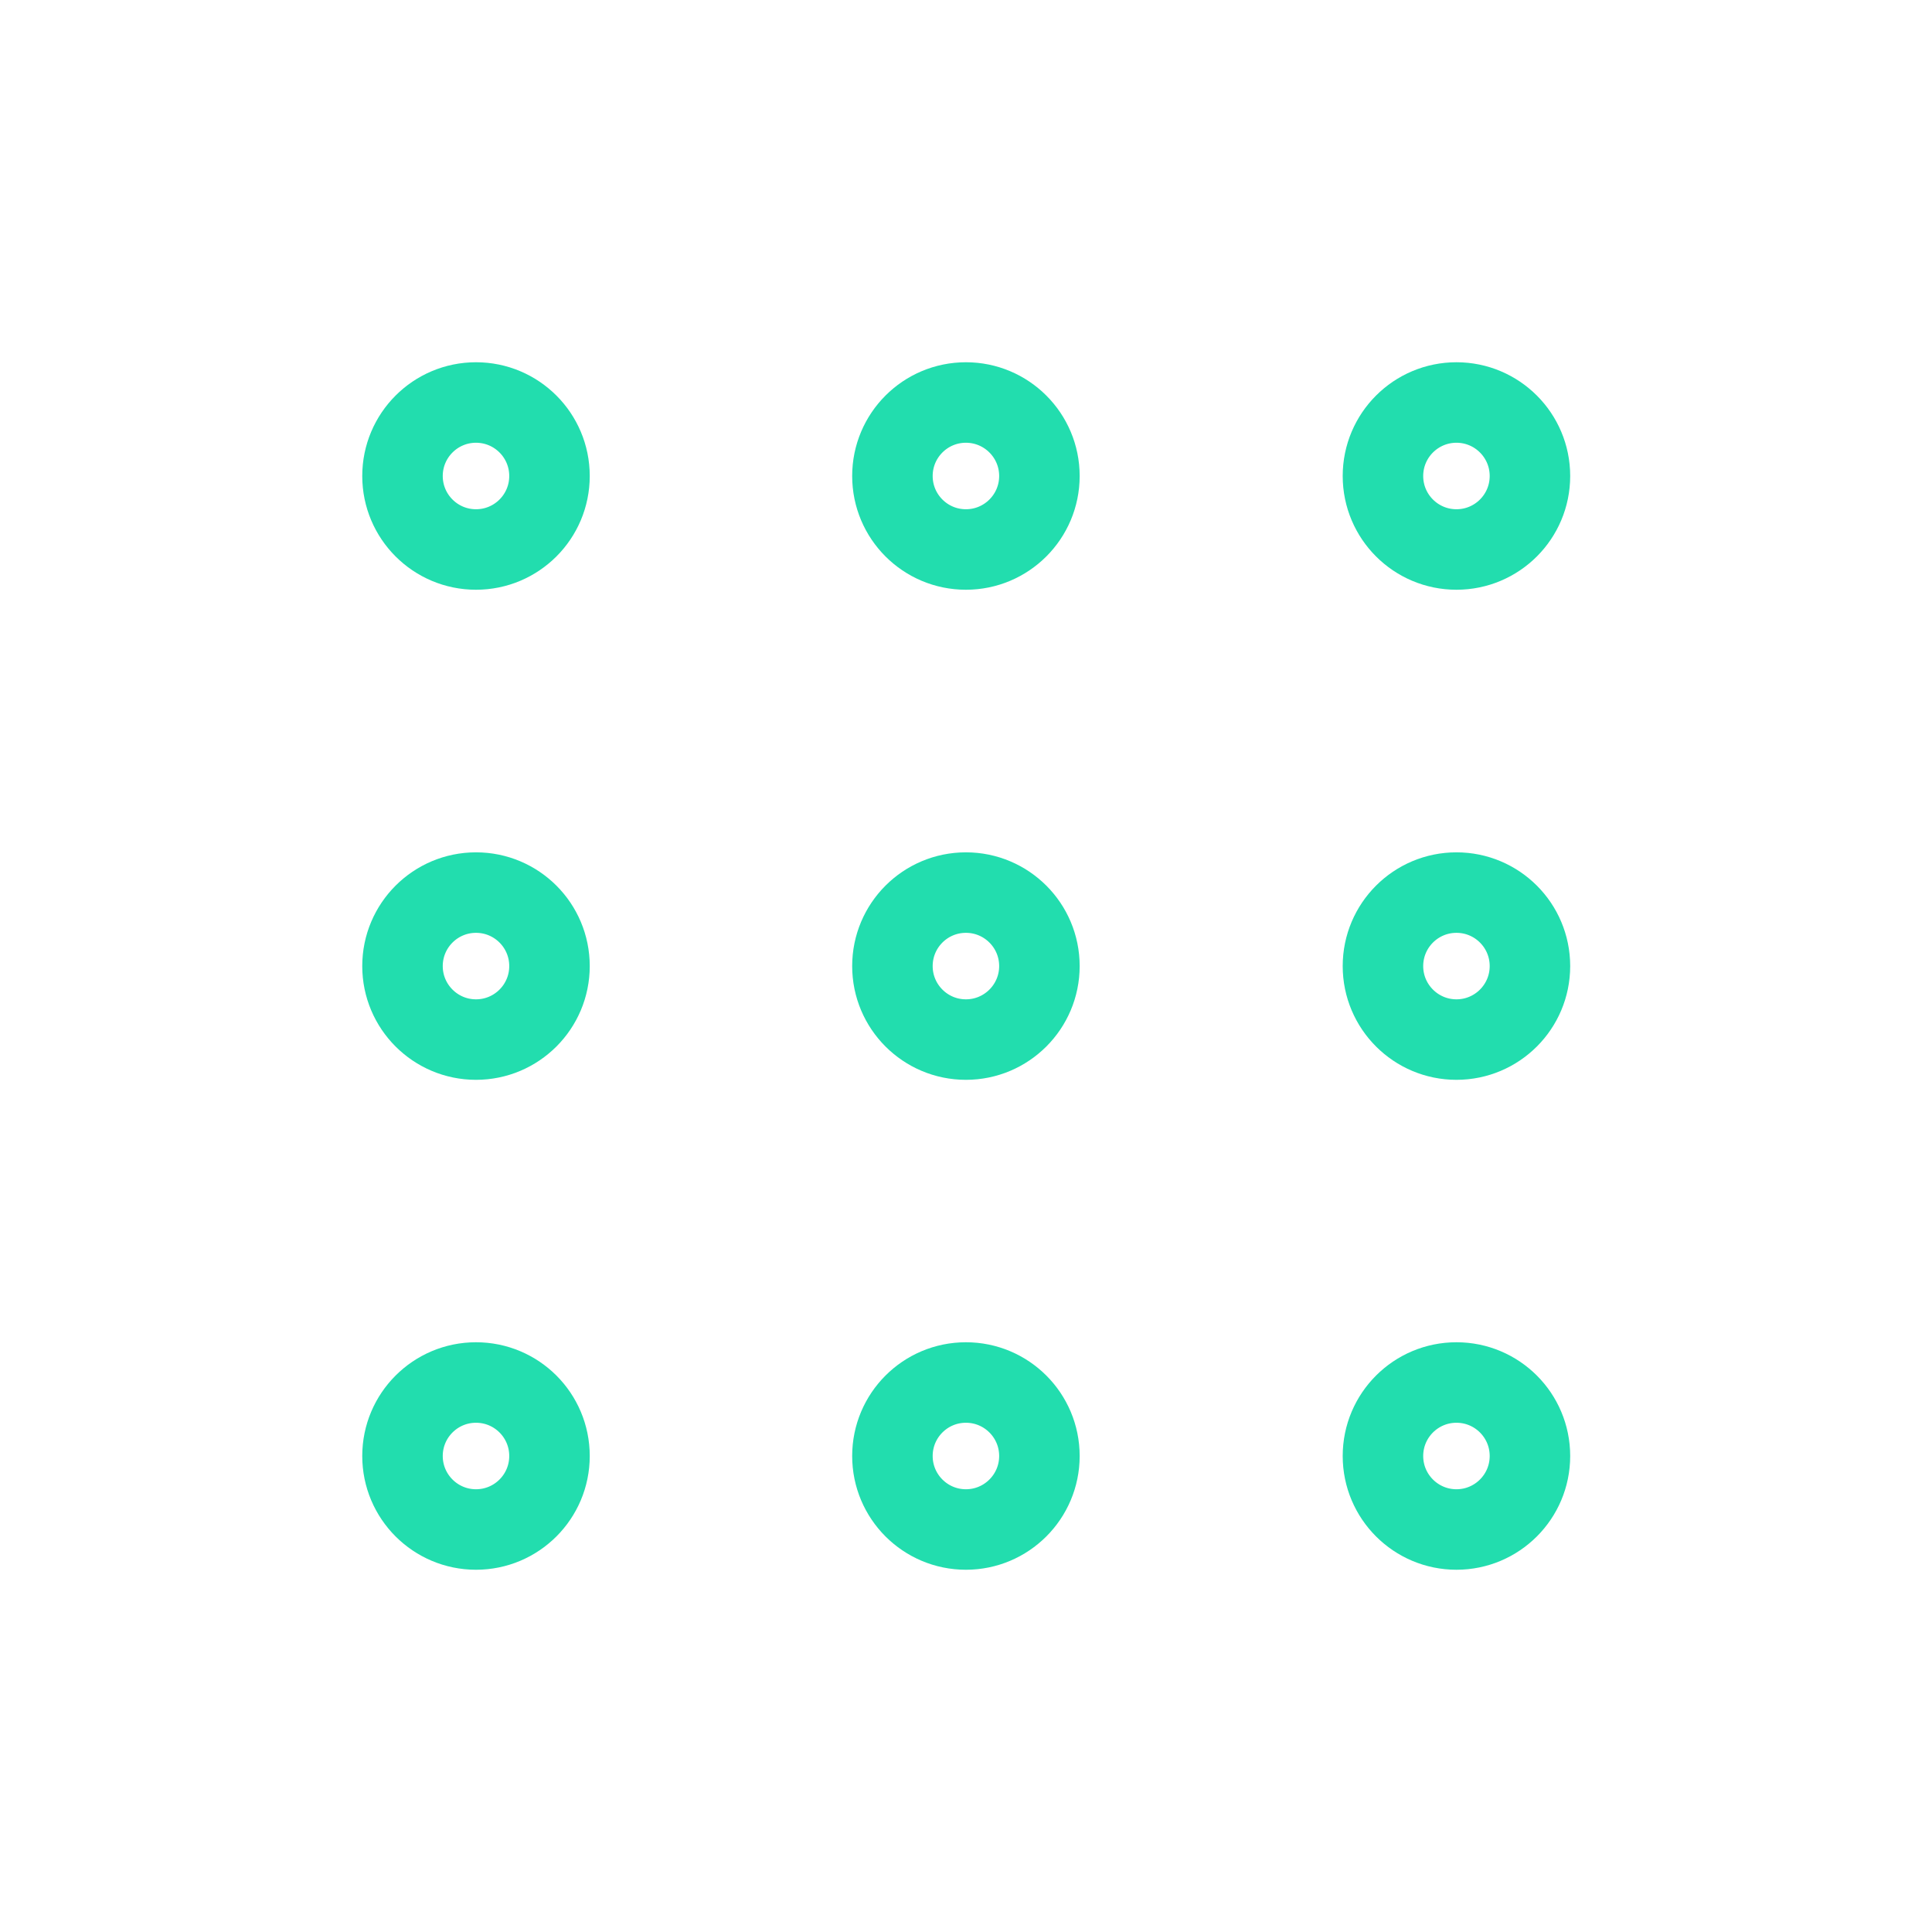 <svg width="48" height="48" viewBox="0 0 48 48" fill="none" xmlns="http://www.w3.org/2000/svg">
<path d="M23.998 13.652C25.006 13.652 25.824 12.835 25.824 11.826C25.824 10.818 25.006 10 23.998 10C22.989 10 22.172 10.818 22.172 11.826C22.172 12.835 22.989 13.652 23.998 13.652Z" stroke="#22DDAE" stroke-width="2" stroke-linecap="round" stroke-linejoin="round"/>
<path d="M36.185 13.652C37.194 13.652 38.011 12.835 38.011 11.826C38.011 10.818 37.194 10 36.185 10C35.177 10 34.359 10.818 34.359 11.826C34.359 12.835 35.177 13.652 36.185 13.652Z" stroke="#22DDAE" stroke-width="2" stroke-linecap="round" stroke-linejoin="round"/>
<path d="M11.826 13.652C12.835 13.652 13.652 12.835 13.652 11.826C13.652 10.818 12.835 10 11.826 10C10.818 10 10 10.818 10 11.826C10 12.835 10.818 13.652 11.826 13.652Z" stroke="#22DDAE" stroke-width="2" stroke-linecap="round" stroke-linejoin="round"/>
<path d="M23.998 25.828C25.006 25.828 25.824 25.01 25.824 24.002C25.824 22.993 25.006 22.176 23.998 22.176C22.989 22.176 22.172 22.993 22.172 24.002C22.172 25.01 22.989 25.828 23.998 25.828Z" stroke="#22DDAE" stroke-width="2" stroke-linecap="round" stroke-linejoin="round"/>
<path d="M36.185 25.828C37.194 25.828 38.011 25.01 38.011 24.002C38.011 22.993 37.194 22.176 36.185 22.176C35.177 22.176 34.359 22.993 34.359 24.002C34.359 25.01 35.177 25.828 36.185 25.828Z" stroke="#22DDAE" stroke-width="2" stroke-linecap="round" stroke-linejoin="round"/>
<path d="M11.826 25.828C12.835 25.828 13.652 25.01 13.652 24.002C13.652 22.993 12.835 22.176 11.826 22.176C10.818 22.176 10 22.993 10 24.002C10 25.01 10.818 25.828 11.826 25.828Z" stroke="#22DDAE" stroke-width="2" stroke-linecap="round" stroke-linejoin="round"/>
<path d="M23.998 38C25.006 38 25.824 37.182 25.824 36.174C25.824 35.165 25.006 34.348 23.998 34.348C22.989 34.348 22.172 35.165 22.172 36.174C22.172 37.182 22.989 38 23.998 38Z" stroke="#22DDAE" stroke-width="2" stroke-linecap="round" stroke-linejoin="round"/>
<path d="M36.185 38C37.194 38 38.011 37.182 38.011 36.174C38.011 35.165 37.194 34.348 36.185 34.348C35.177 34.348 34.359 35.165 34.359 36.174C34.359 37.182 35.177 38 36.185 38Z" stroke="#22DDAE" stroke-width="2" stroke-linecap="round" stroke-linejoin="round"/>
<path d="M11.826 38C12.835 38 13.652 37.182 13.652 36.174C13.652 35.165 12.835 34.348 11.826 34.348C10.818 34.348 10 35.165 10 36.174C10 37.182 10.818 38 11.826 38Z" stroke="#22DDAE" stroke-width="2" stroke-linecap="round" stroke-linejoin="round"/>
</svg>
